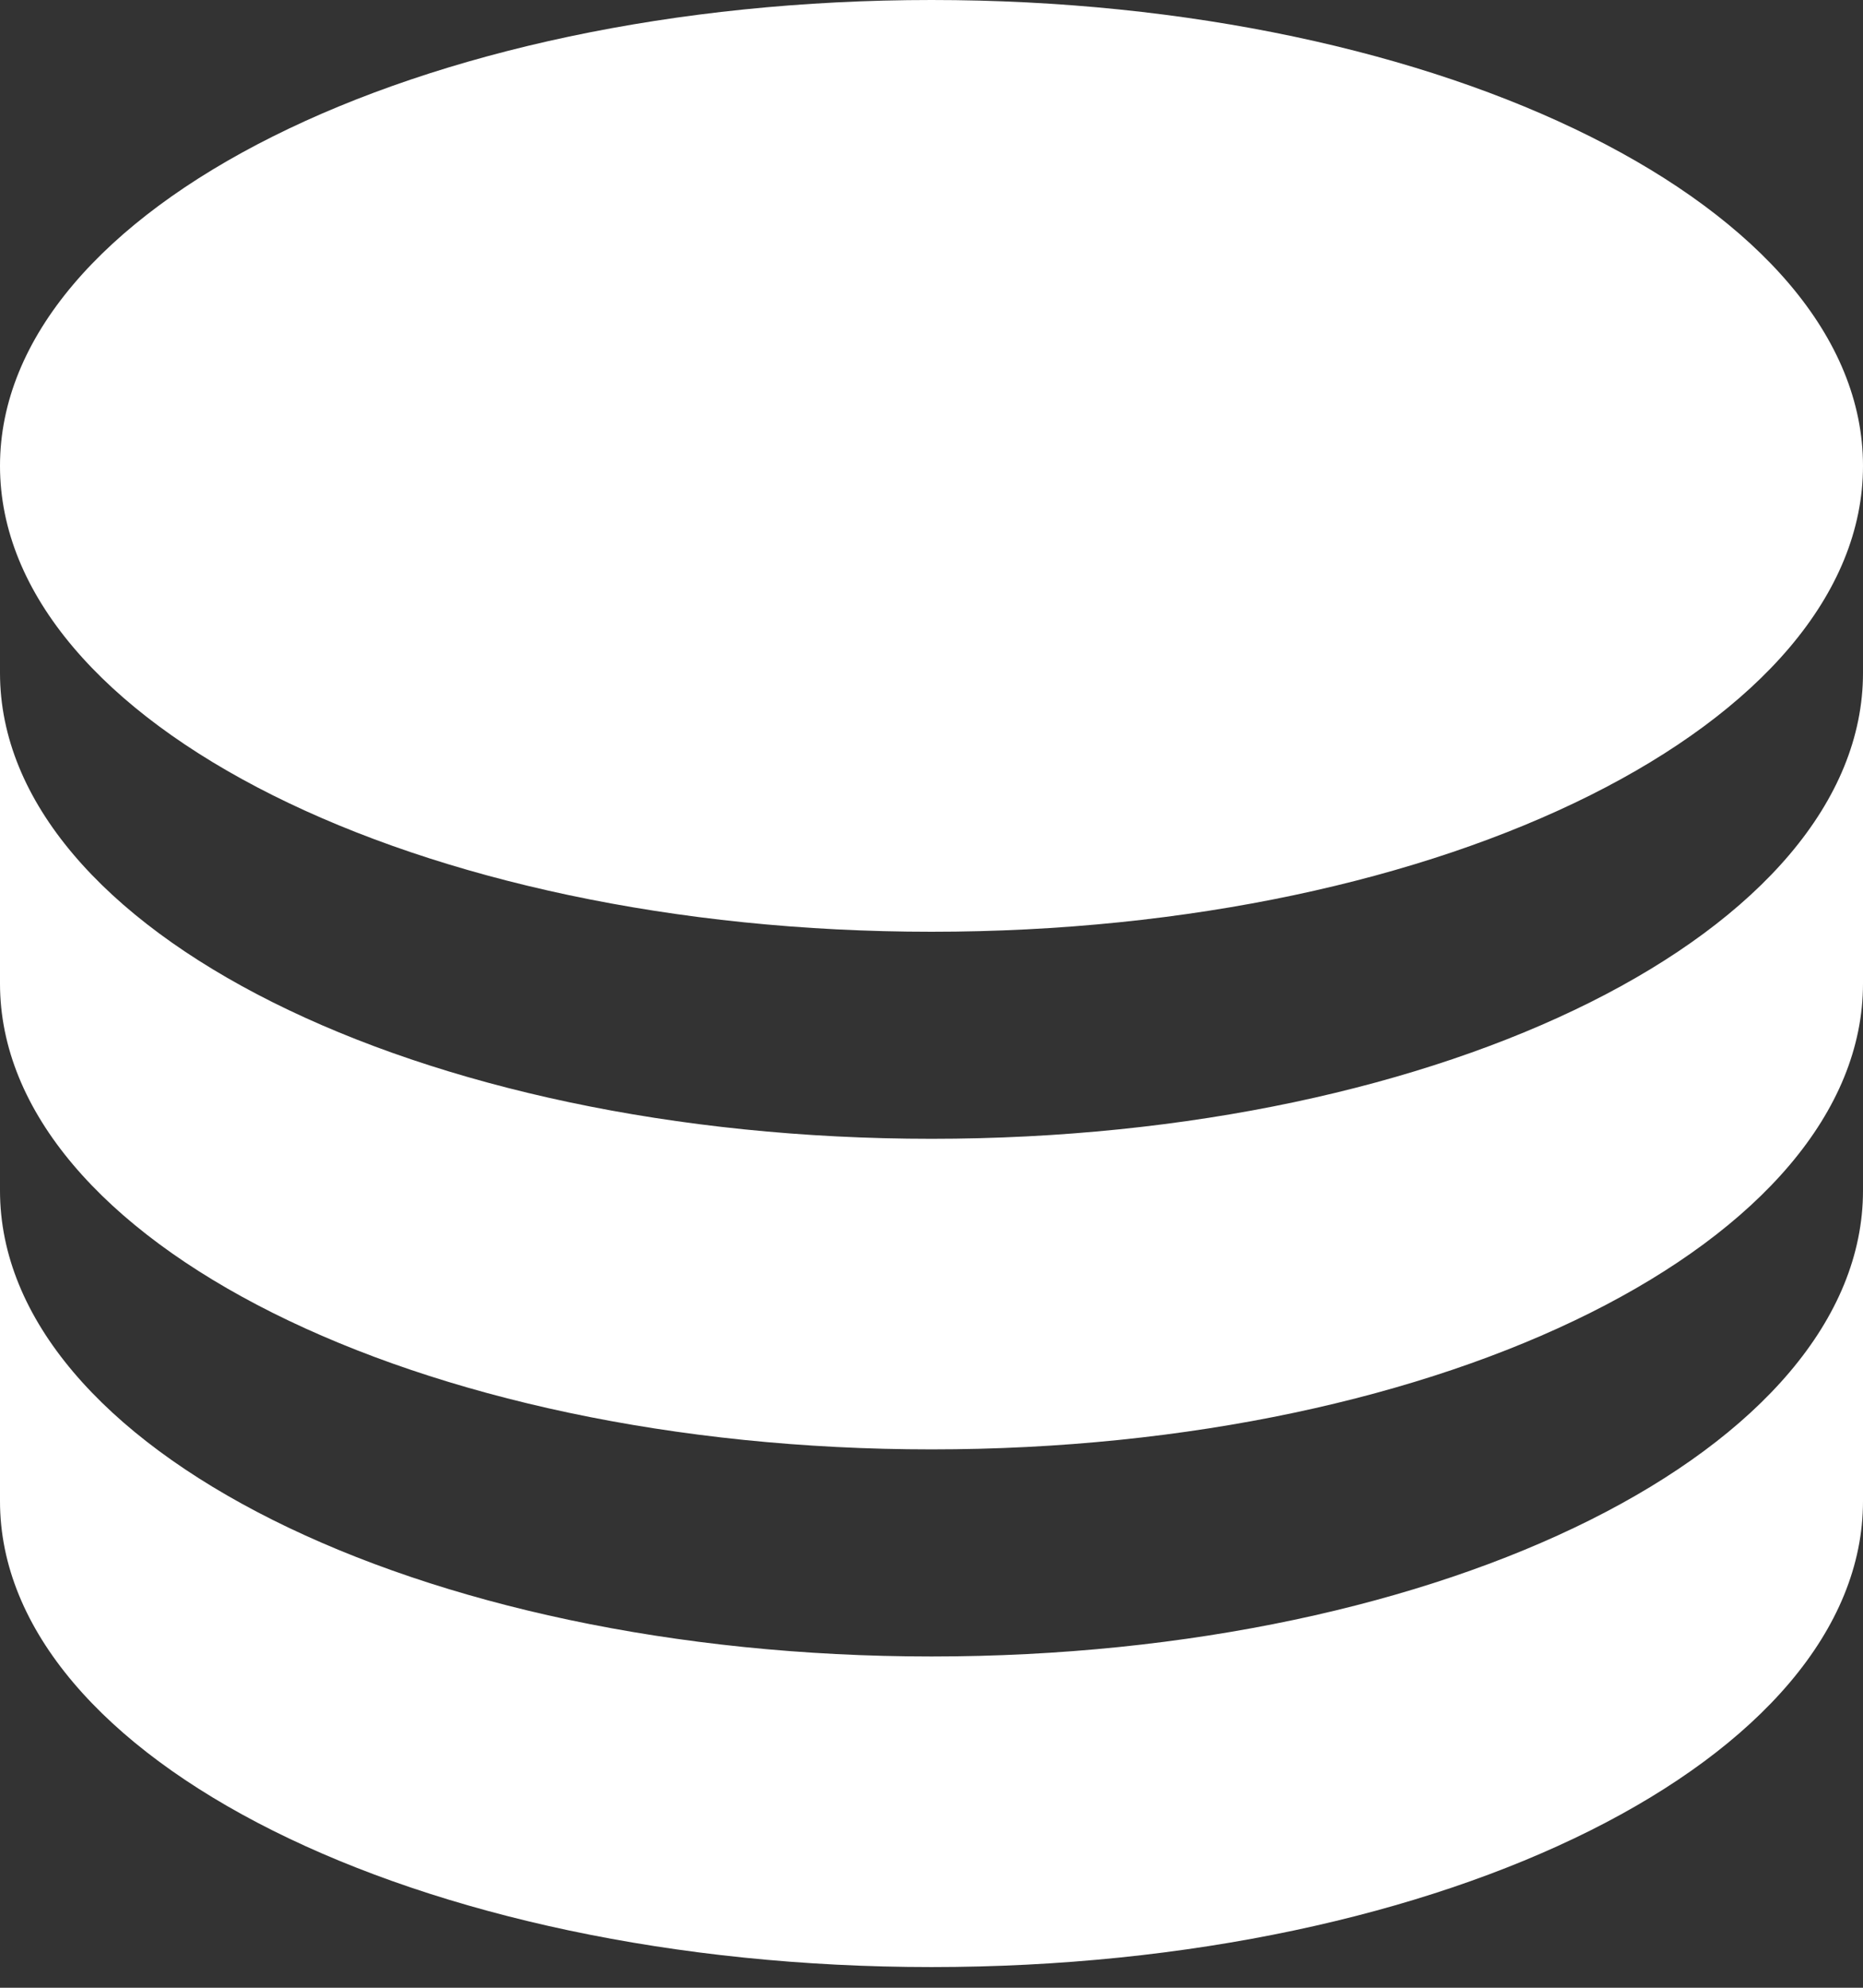 <svg width="30" height="32" viewBox="0 0 30 32" fill="none" xmlns="http://www.w3.org/2000/svg">
<rect x="0" y="0" width="30" height="32" fill="#333333" stroke="none"/>
<path d="M30 10.833V15.833C30 19.975 23.283 23.333 15 23.333C6.717 23.333 0 19.975 0 15.833V10.833C0 14.975 6.717 18.333 15 18.333C23.283 18.333 30 14.975 30 10.833ZM0 19.167C0 23.308 6.717 26.667 15 26.667C23.283 26.667 30 23.308 30 19.167V24.167C30 28.308 23.283 31.667 15 31.667C6.717 31.667 0 28.308 0 24.167V19.167ZM15 15C6.717 15 0 11.642 0 7.5C0 3.358 6.717 0 15 0C23.283 0 30 3.358 30 7.5C30 11.642 23.283 15 15 15Z" fill="white"/>
</svg>
